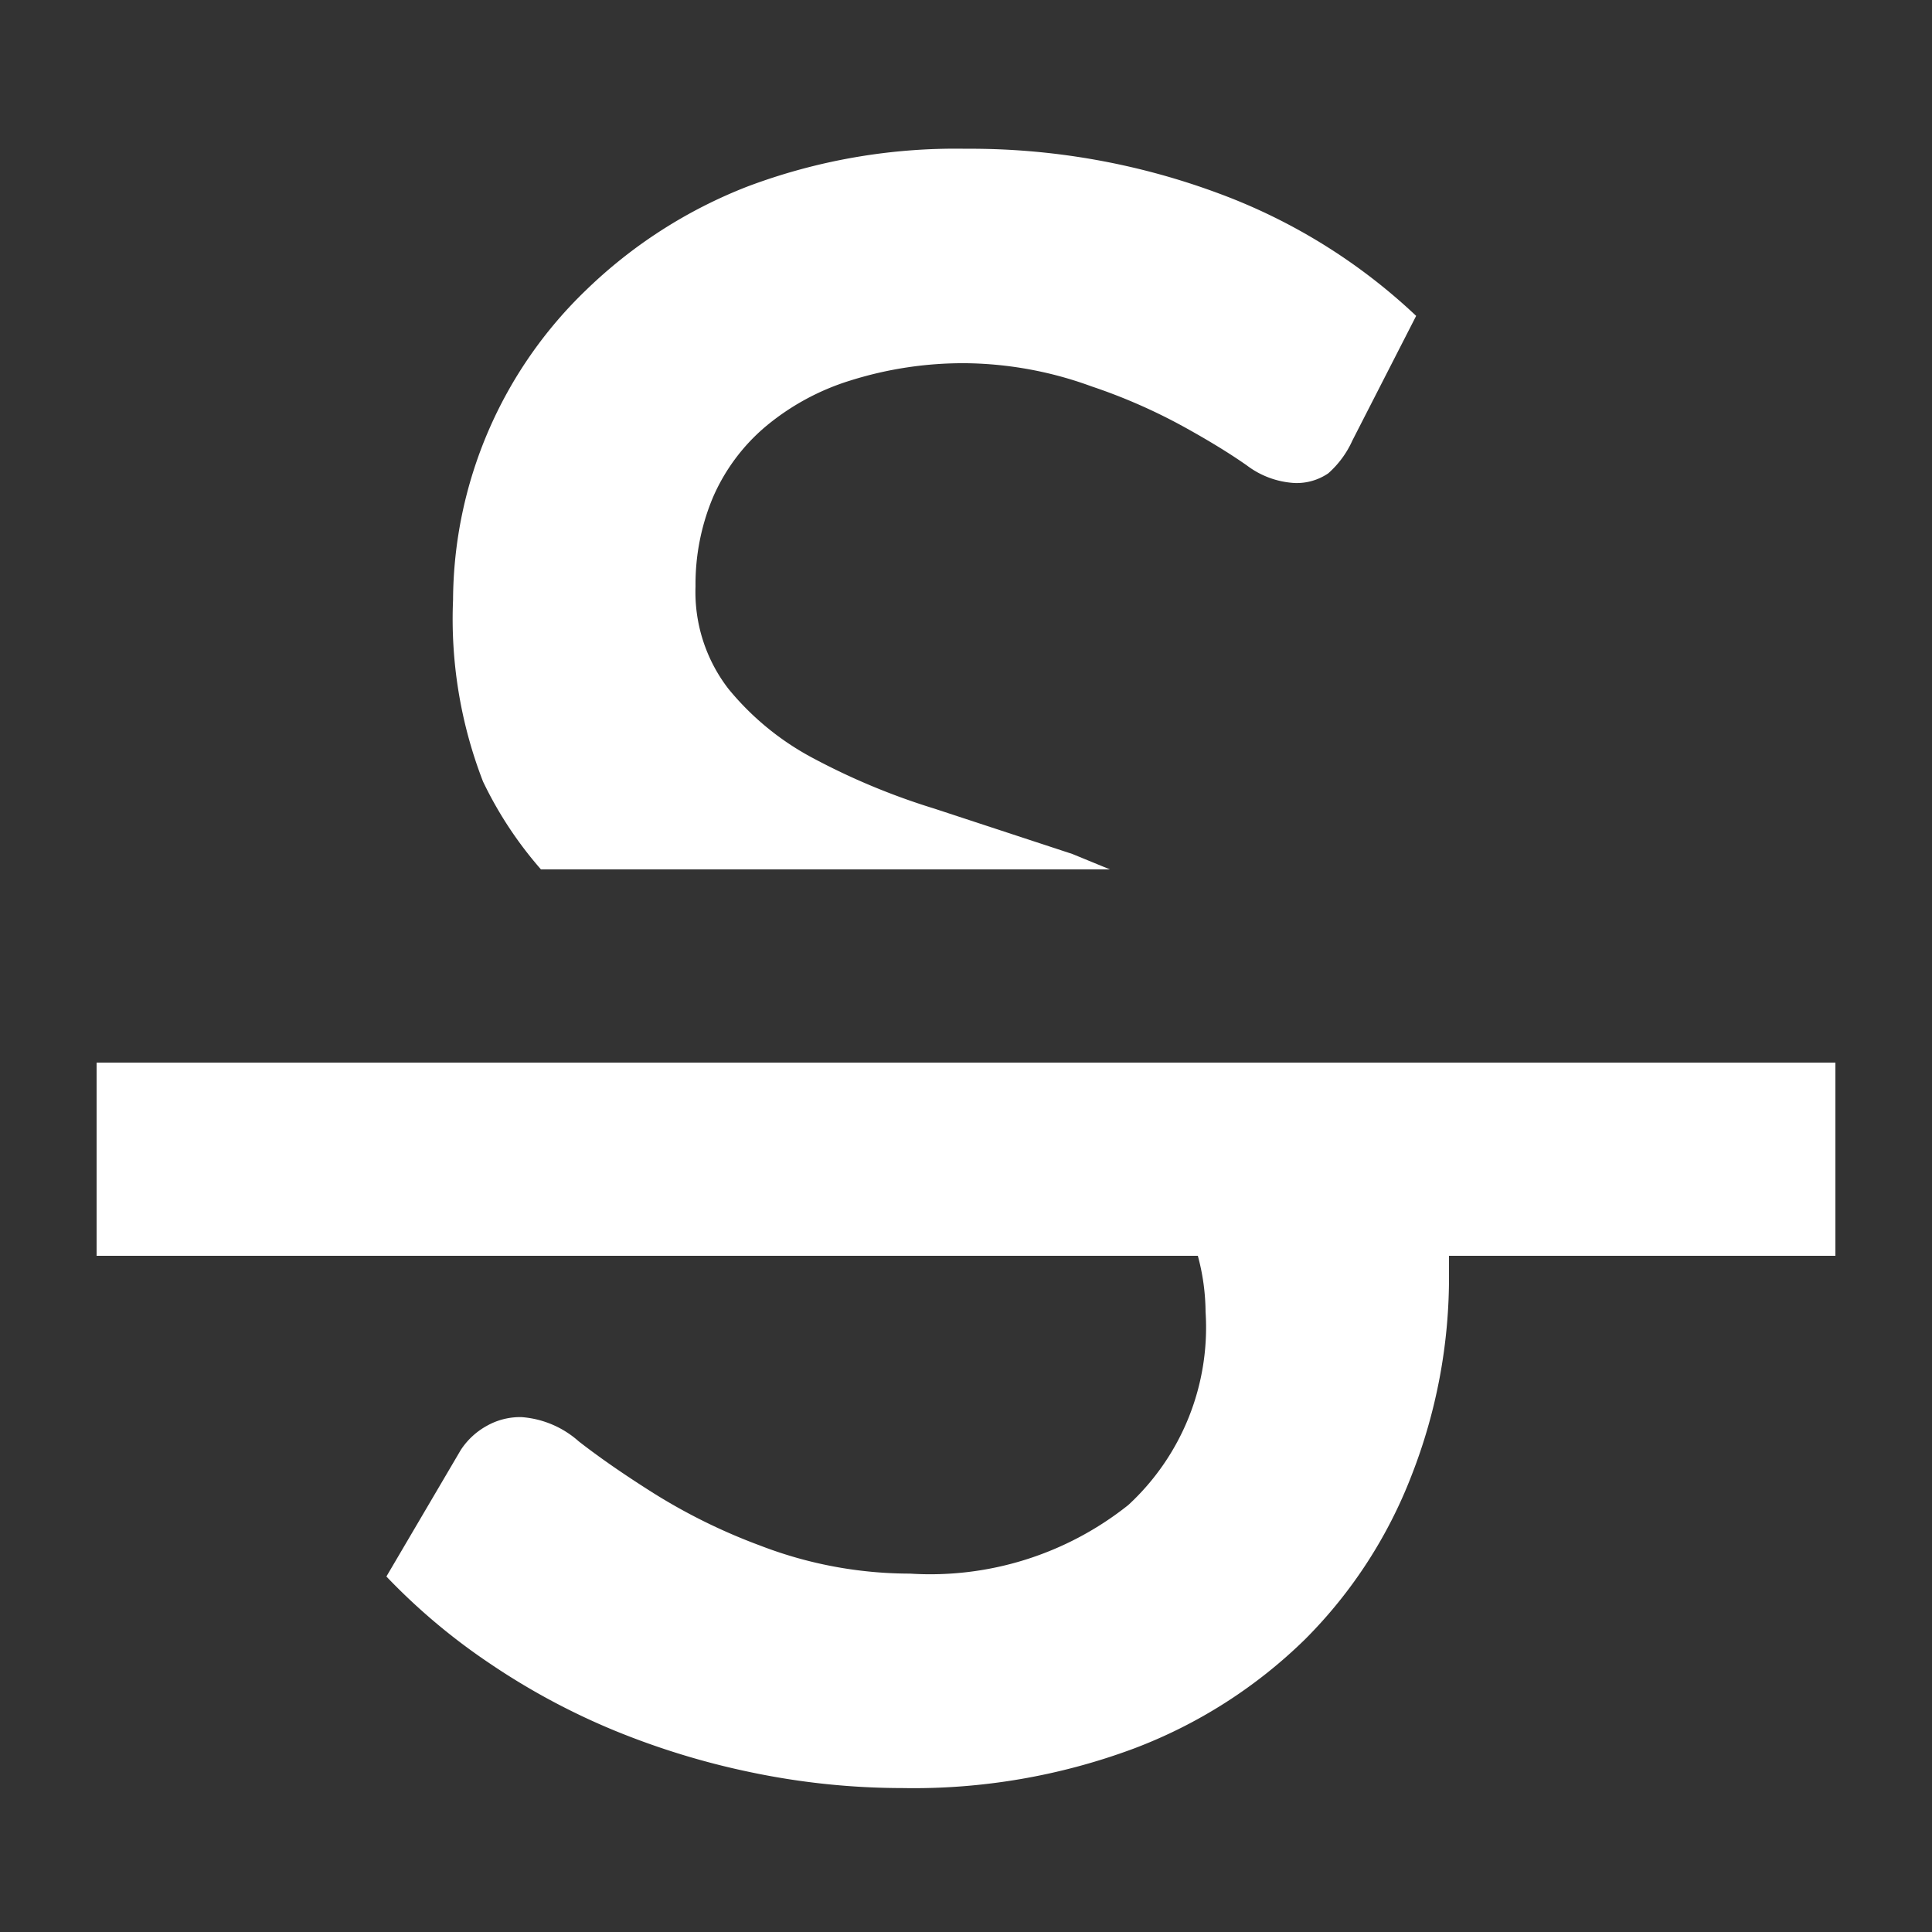 <?xml version="1.0" encoding="UTF-8"?><svg xmlns="http://www.w3.org/2000/svg" width="20" height="20" viewBox="0 0 20 20"><rect x="0" y="0" width="20" height="20" fill="#333333" stroke="none"/><g fill="#fff"><title>strikethrough</title><path d="M5.6 9h5.89l-.39-.16-1.43-.47a7.06 7.06 0 01-1.25-.52 2.86 2.86 0 01-.88-.72 1.64 1.64 0 01-.34-1.06 2.32 2.32 0 01.18-.92 2 2 0 01.54-.73 2.53 2.53 0 01.88-.48 3.89 3.89 0 011.2-.18 3.9 3.9 0 011.3.24 5.83 5.83 0 01.94.41q.4.22.67.41a.9.9 0 00.49.18.58.58 0 00.35-.1 1 1 0 00.25-.34l.66-1.29A6 6 0 0012.61 2 7.37 7.37 0 0010 1.54a6.11 6.11 0 00-2.26.39A5 5 0 006.07 3a4.48 4.48 0 00-1.38 3.21A4.66 4.66 0 005 8.09a4 4 0 00.6.91zM19 11H1v2h11.4a2.27 2.27 0 01.08.58 2.5 2.5 0 01-.8 2 3.29 3.29 0 01-2.26.71A4.31 4.31 0 017.87 16a6 6 0 01-1.1-.54q-.46-.29-.78-.54a1 1 0 00-.59-.25.7.7 0 00-.36.09.76.76 0 00-.27.25L4 16.32a6.43 6.43 0 001.07.9 7.18 7.18 0 001.28.69 8 8 0 001.44.44 7.67 7.67 0 001.55.16 6.53 6.53 0 002.4-.41 5.11 5.11 0 001.77-1.13 4.88 4.88 0 001.1-1.69 5.62 5.62 0 00.39-2.09V13h4z"/></g></svg>